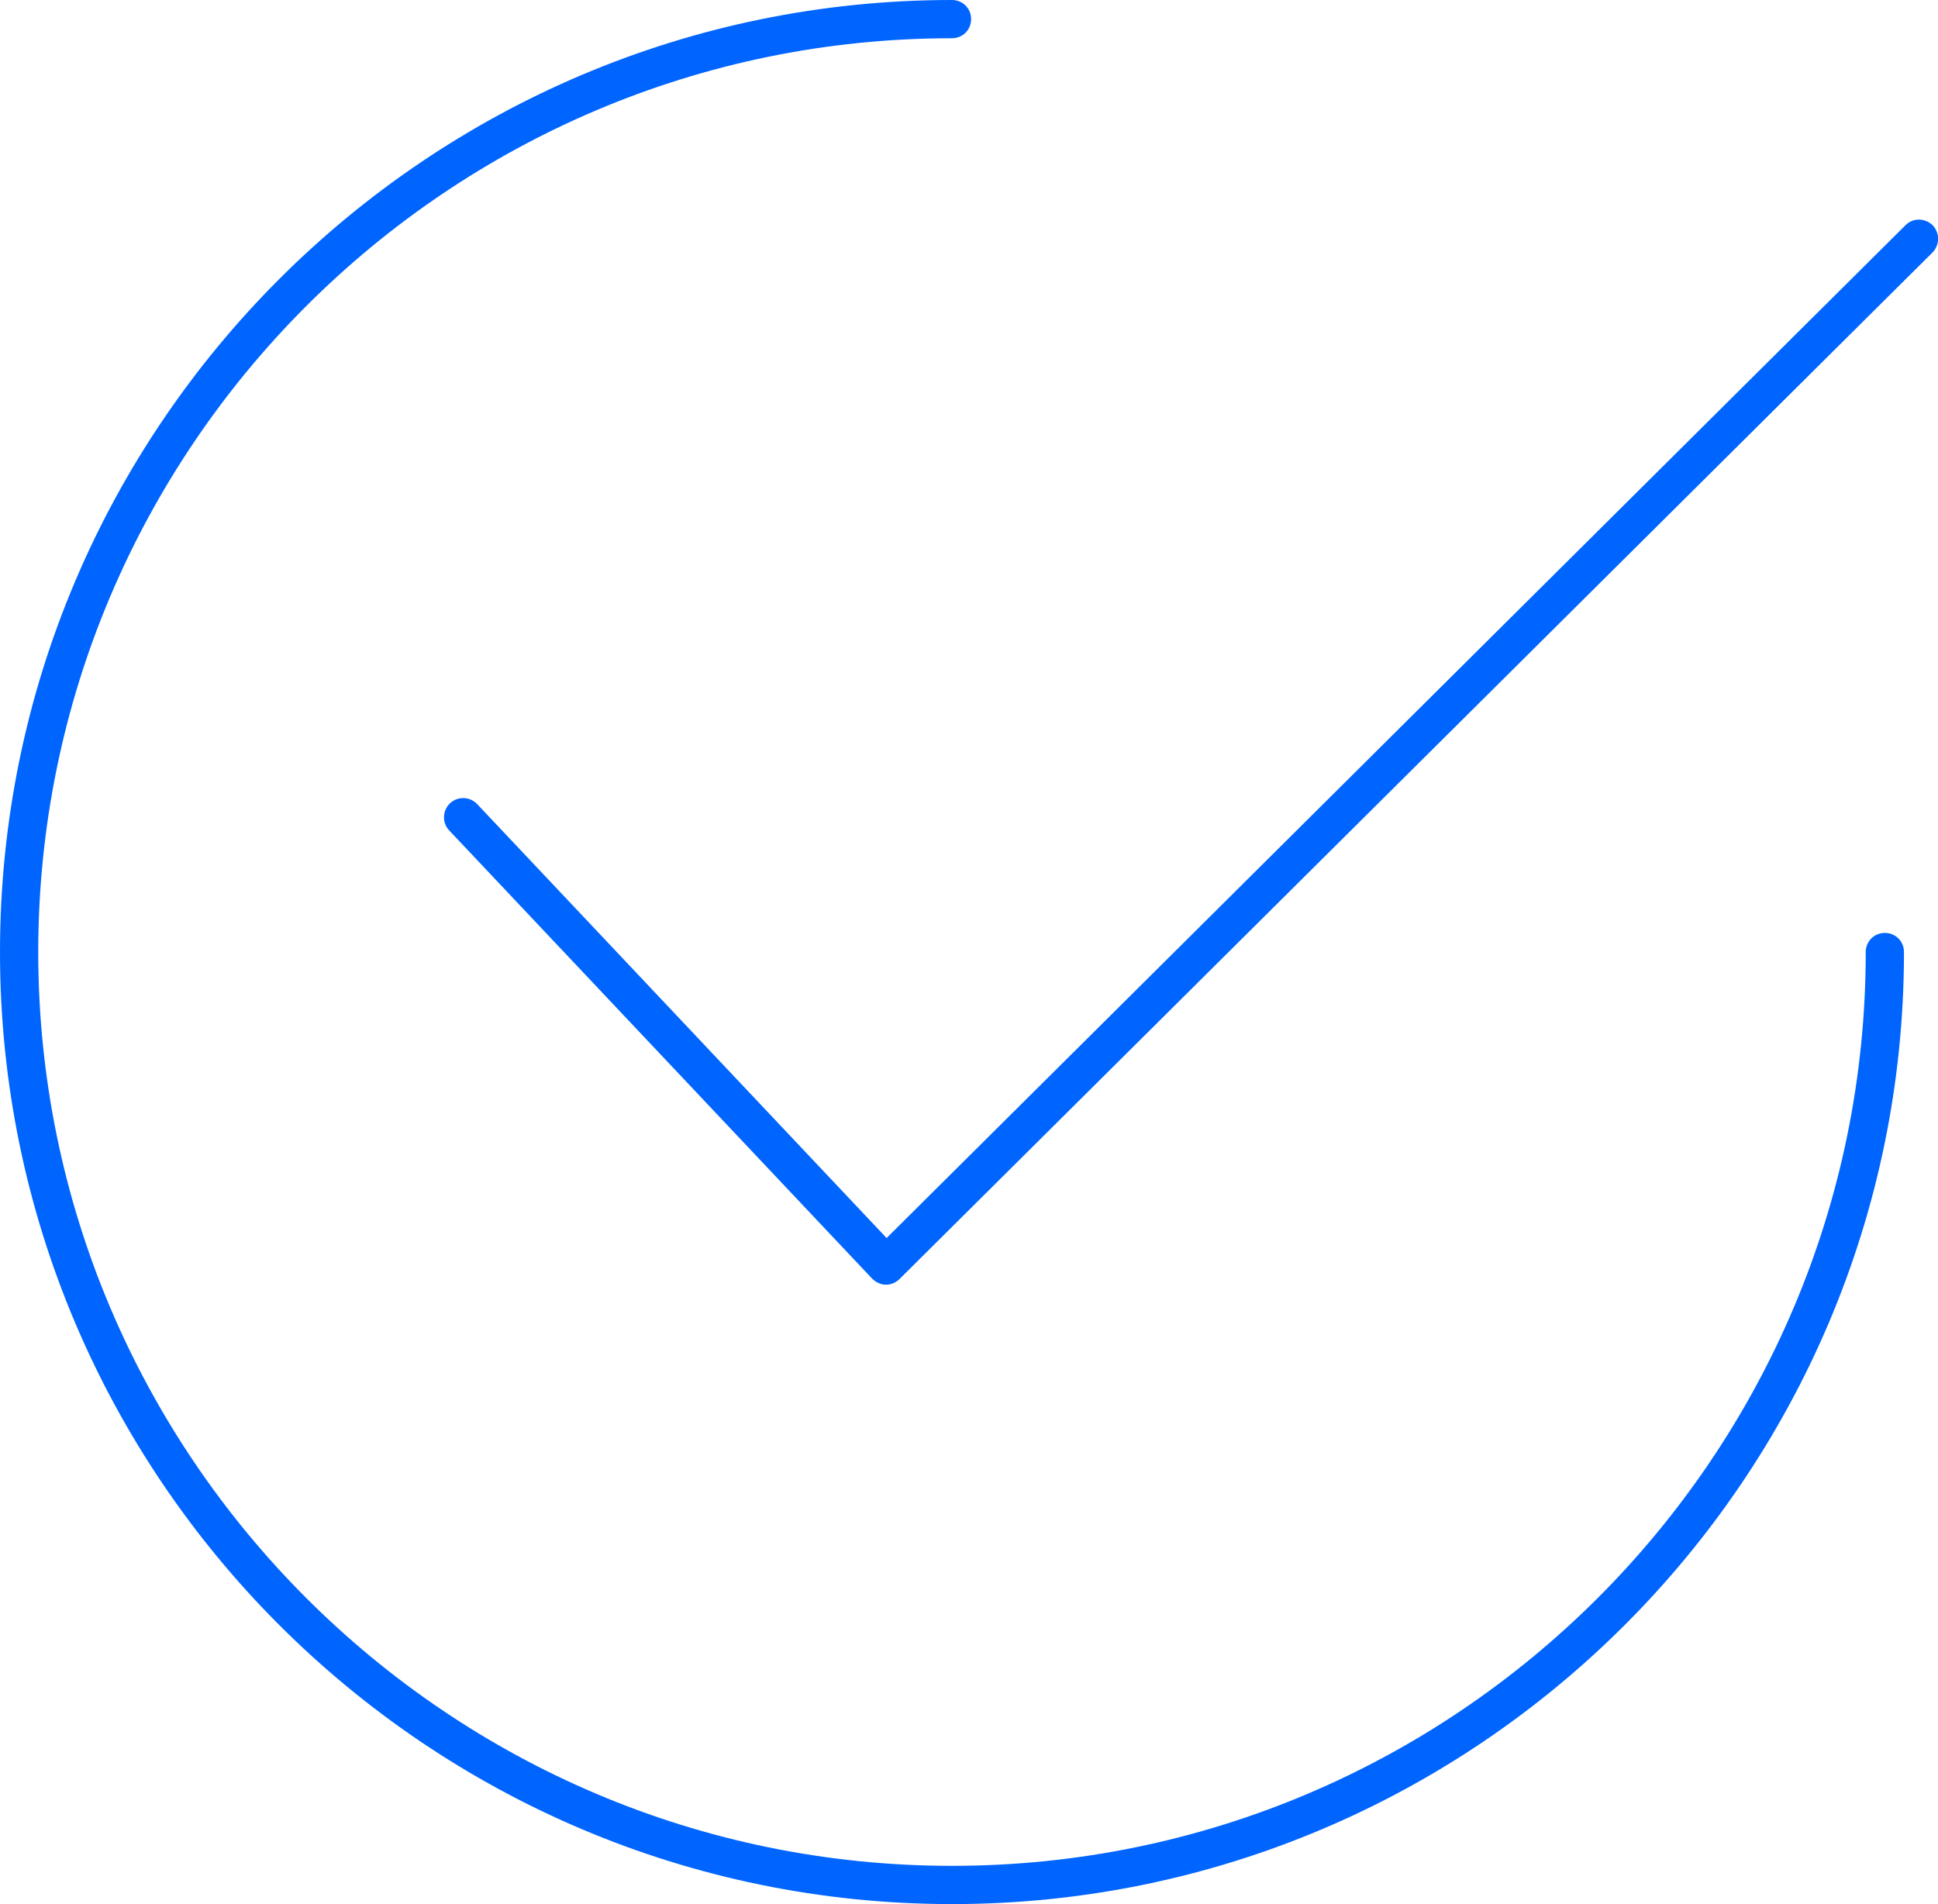 <?xml version="1.0" encoding="UTF-8"?>
<svg id="Capa_1" data-name="Capa 1" xmlns="http://www.w3.org/2000/svg" viewBox="0 0 50.69 49.8">
  <defs>
    <style>
      .cls-1 {
        fill: #0064ff;
        stroke-width: 0px;
      }
    </style>
  </defs>
  <path class="cls-1" d="m23.17,33.6h0c-.13,0-.26-.06-.36-.16l-11.06-11.72c-.19-.2-.18-.52.02-.71.2-.19.52-.18.71.02l10.71,11.35L49.84,5.89c.2-.2.51-.19.71,0,.19.2.19.51,0,.71l-27.02,26.85c-.09.09-.22.15-.35.15Z"/>
  <path class="cls-1" d="m24.9,49.8C11.17,49.8,0,38.63,0,24.9S11.17,0,24.9,0c.28,0,.5.22.5.5s-.22.5-.5.5C11.72,1,1,11.72,1,24.9s10.72,23.9,23.9,23.9,23.9-10.72,23.9-23.9c0-.28.22-.5.5-.5s.5.22.5.5c0,13.73-11.17,24.9-24.9,24.9Z"/>
</svg>